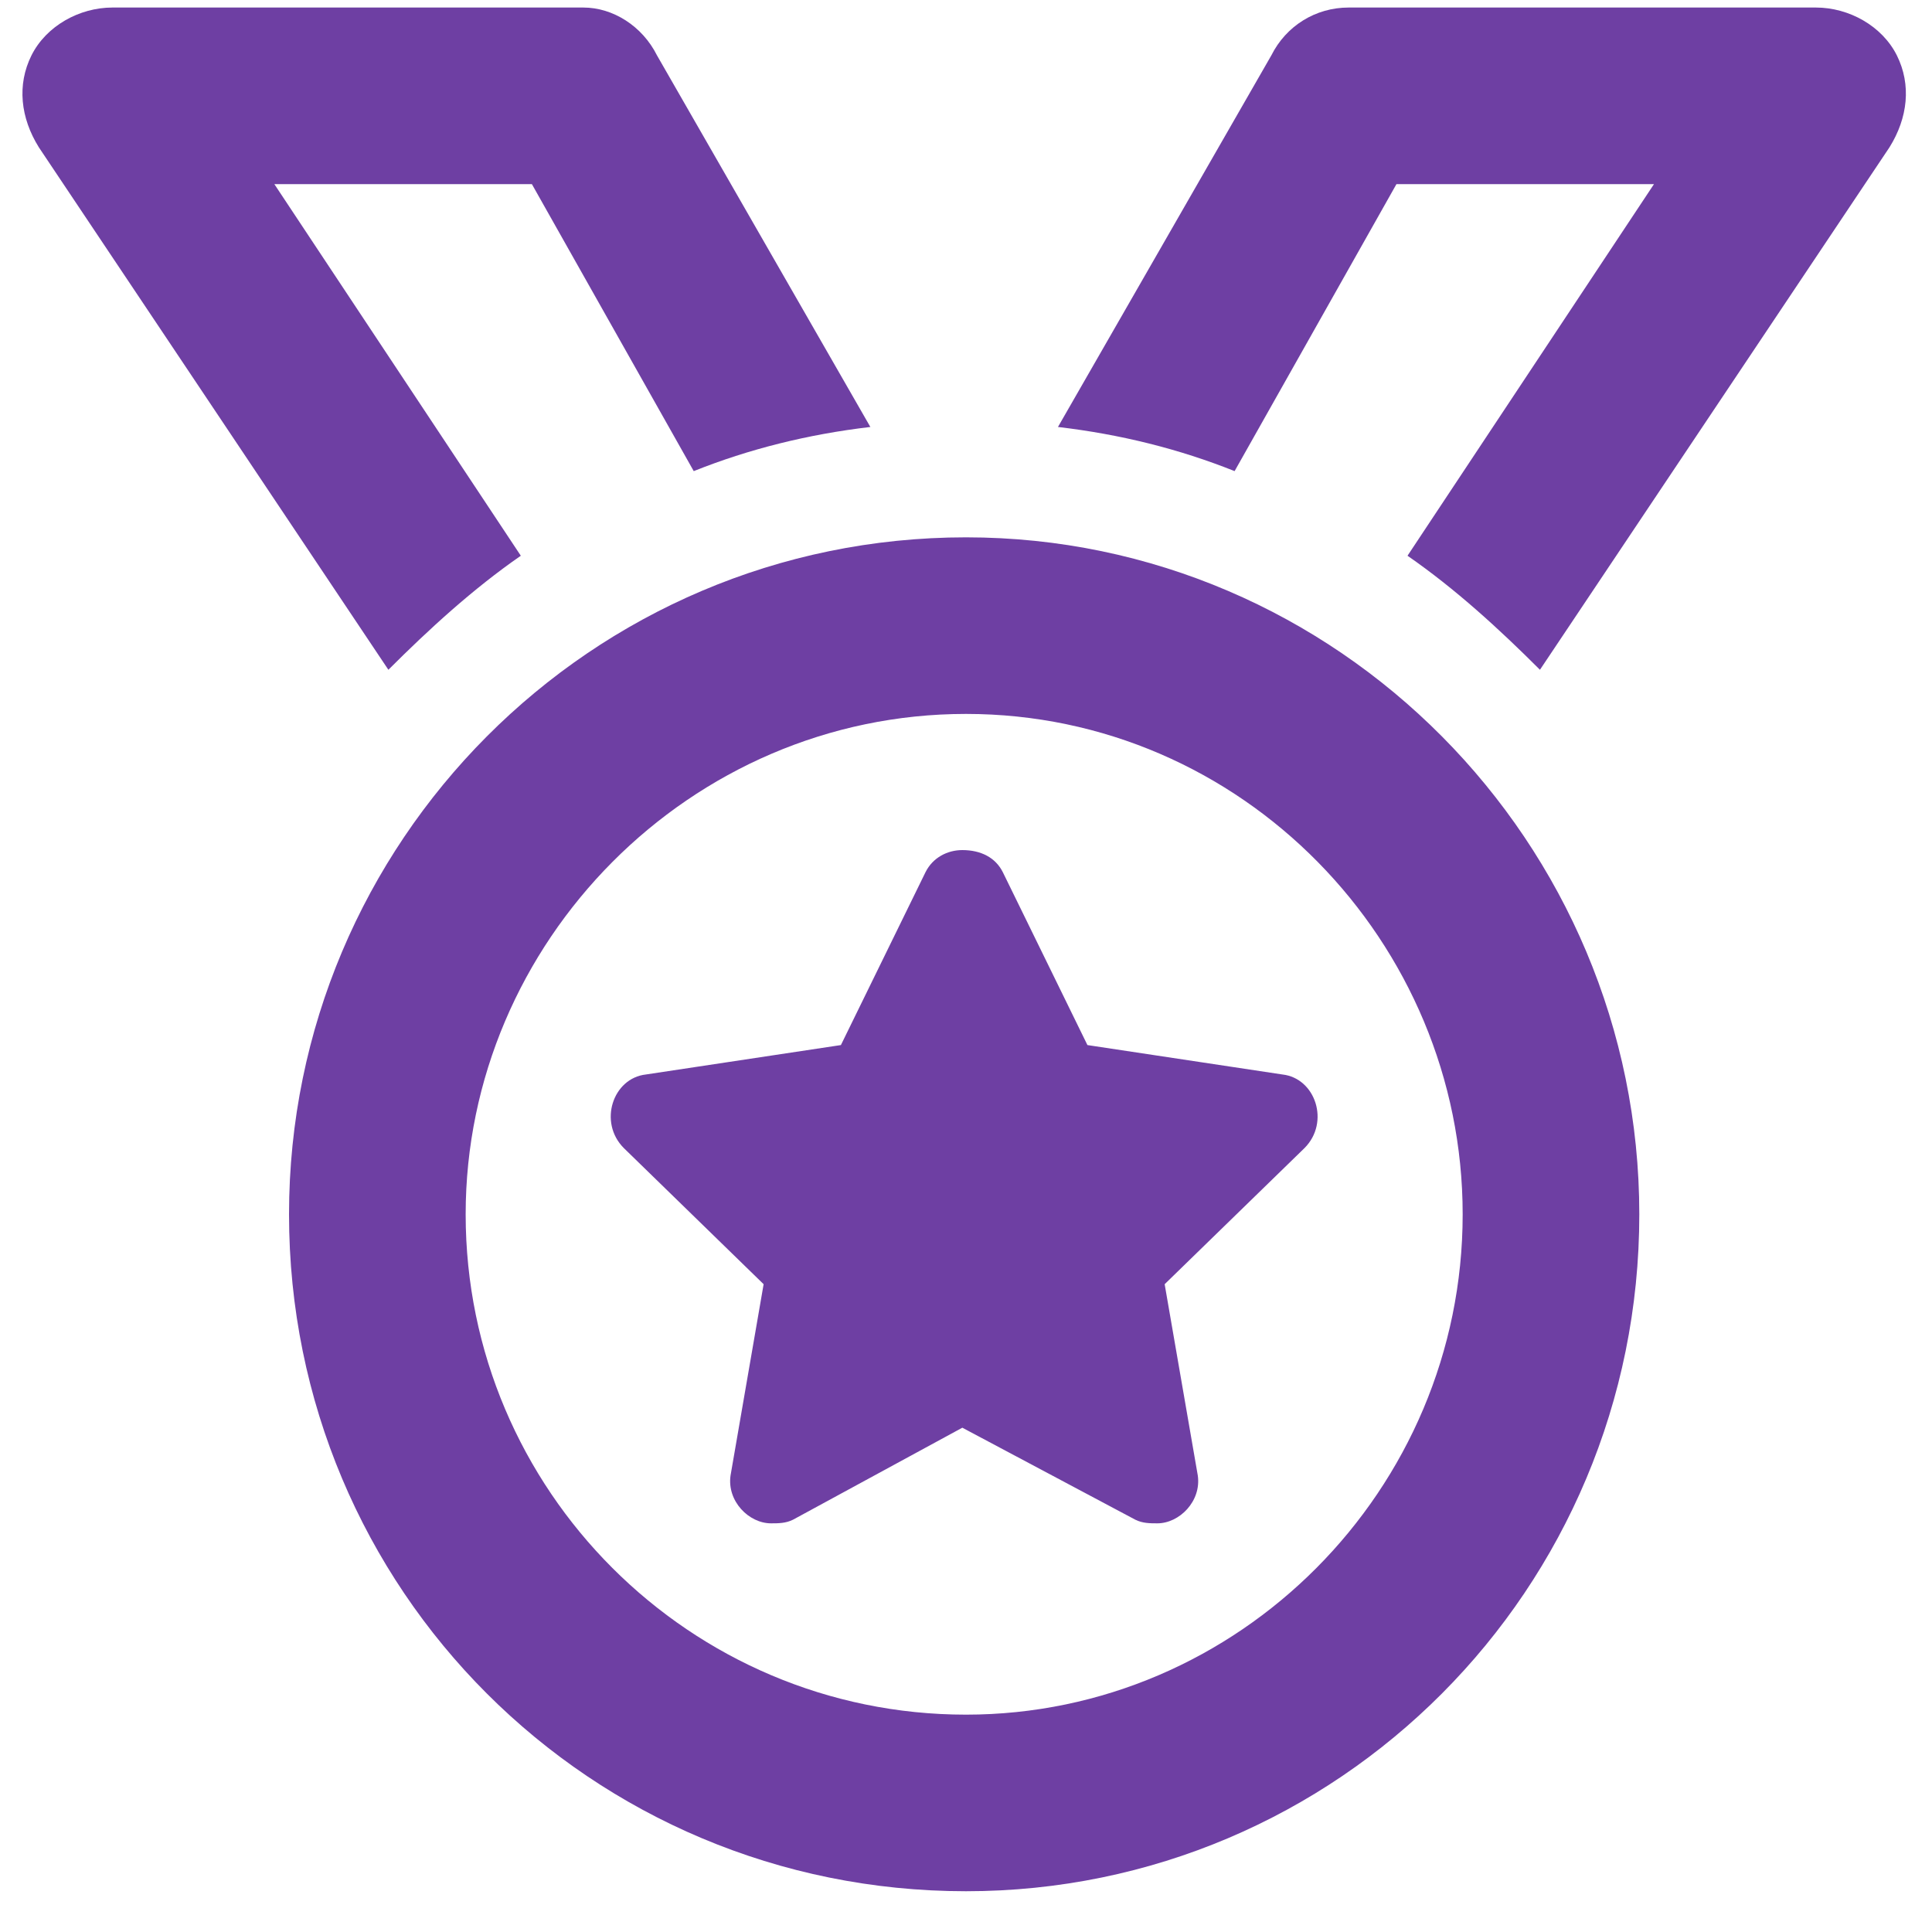 <?xml version="1.0" encoding="UTF-8"?>
<svg xmlns="http://www.w3.org/2000/svg" width="40" height="40" viewBox="0 0 40 40" fill="none">
  <path d="M26.551 22.246L22.514 21.637L20.762 18.057C20.609 17.752 20.305 17.6 19.924 17.6C19.619 17.6 19.314 17.752 19.162 18.057L17.41 21.637L13.373 22.246C12.688 22.322 12.383 23.236 12.916 23.77L15.81 26.588L15.125 30.549C15.049 31.082 15.506 31.539 15.963 31.539C16.115 31.539 16.268 31.539 16.42 31.463L19.924 29.559L23.504 31.463C23.656 31.539 23.809 31.539 23.961 31.539C24.418 31.539 24.875 31.082 24.799 30.549L24.113 26.588L27.008 23.77C27.541 23.236 27.236 22.322 26.551 22.246ZM20 11.125C12.23 11.125 5.984 17.447 5.984 25.141C5.984 32.91 12.23 39.156 20 39.156C27.693 39.156 33.94 32.91 33.94 25.141C33.94 17.447 27.693 11.125 20 11.125ZM20 35.5C14.287 35.5 9.641 30.854 9.641 25.141C9.641 19.504 14.287 14.781 20 14.781C25.713 14.781 30.283 19.504 30.283 25.141C30.283 30.854 25.637 35.5 20 35.5ZM10.783 11.506L5.68 3.812H11.012L14.363 9.754C15.506 9.297 16.725 8.992 18.02 8.84L13.602 1.146C13.297 0.537 12.688 0.156 12.078 0.156H2.328C1.643 0.156 0.957 0.537 0.652 1.146C0.348 1.756 0.424 2.441 0.805 3.051L8.041 13.867C8.879 13.029 9.793 12.191 10.783 11.506ZM39.272 1.146C38.967 0.537 38.281 0.156 37.596 0.156H27.922C27.236 0.156 26.627 0.537 26.322 1.146L21.904 8.84C23.199 8.992 24.418 9.297 25.561 9.754L28.912 3.812H34.244L29.141 11.506C30.131 12.191 31.045 13.029 31.883 13.867L39.119 3.051C39.5 2.441 39.576 1.756 39.272 1.146Z" fill="#6E3FA3"></path>
</svg>
